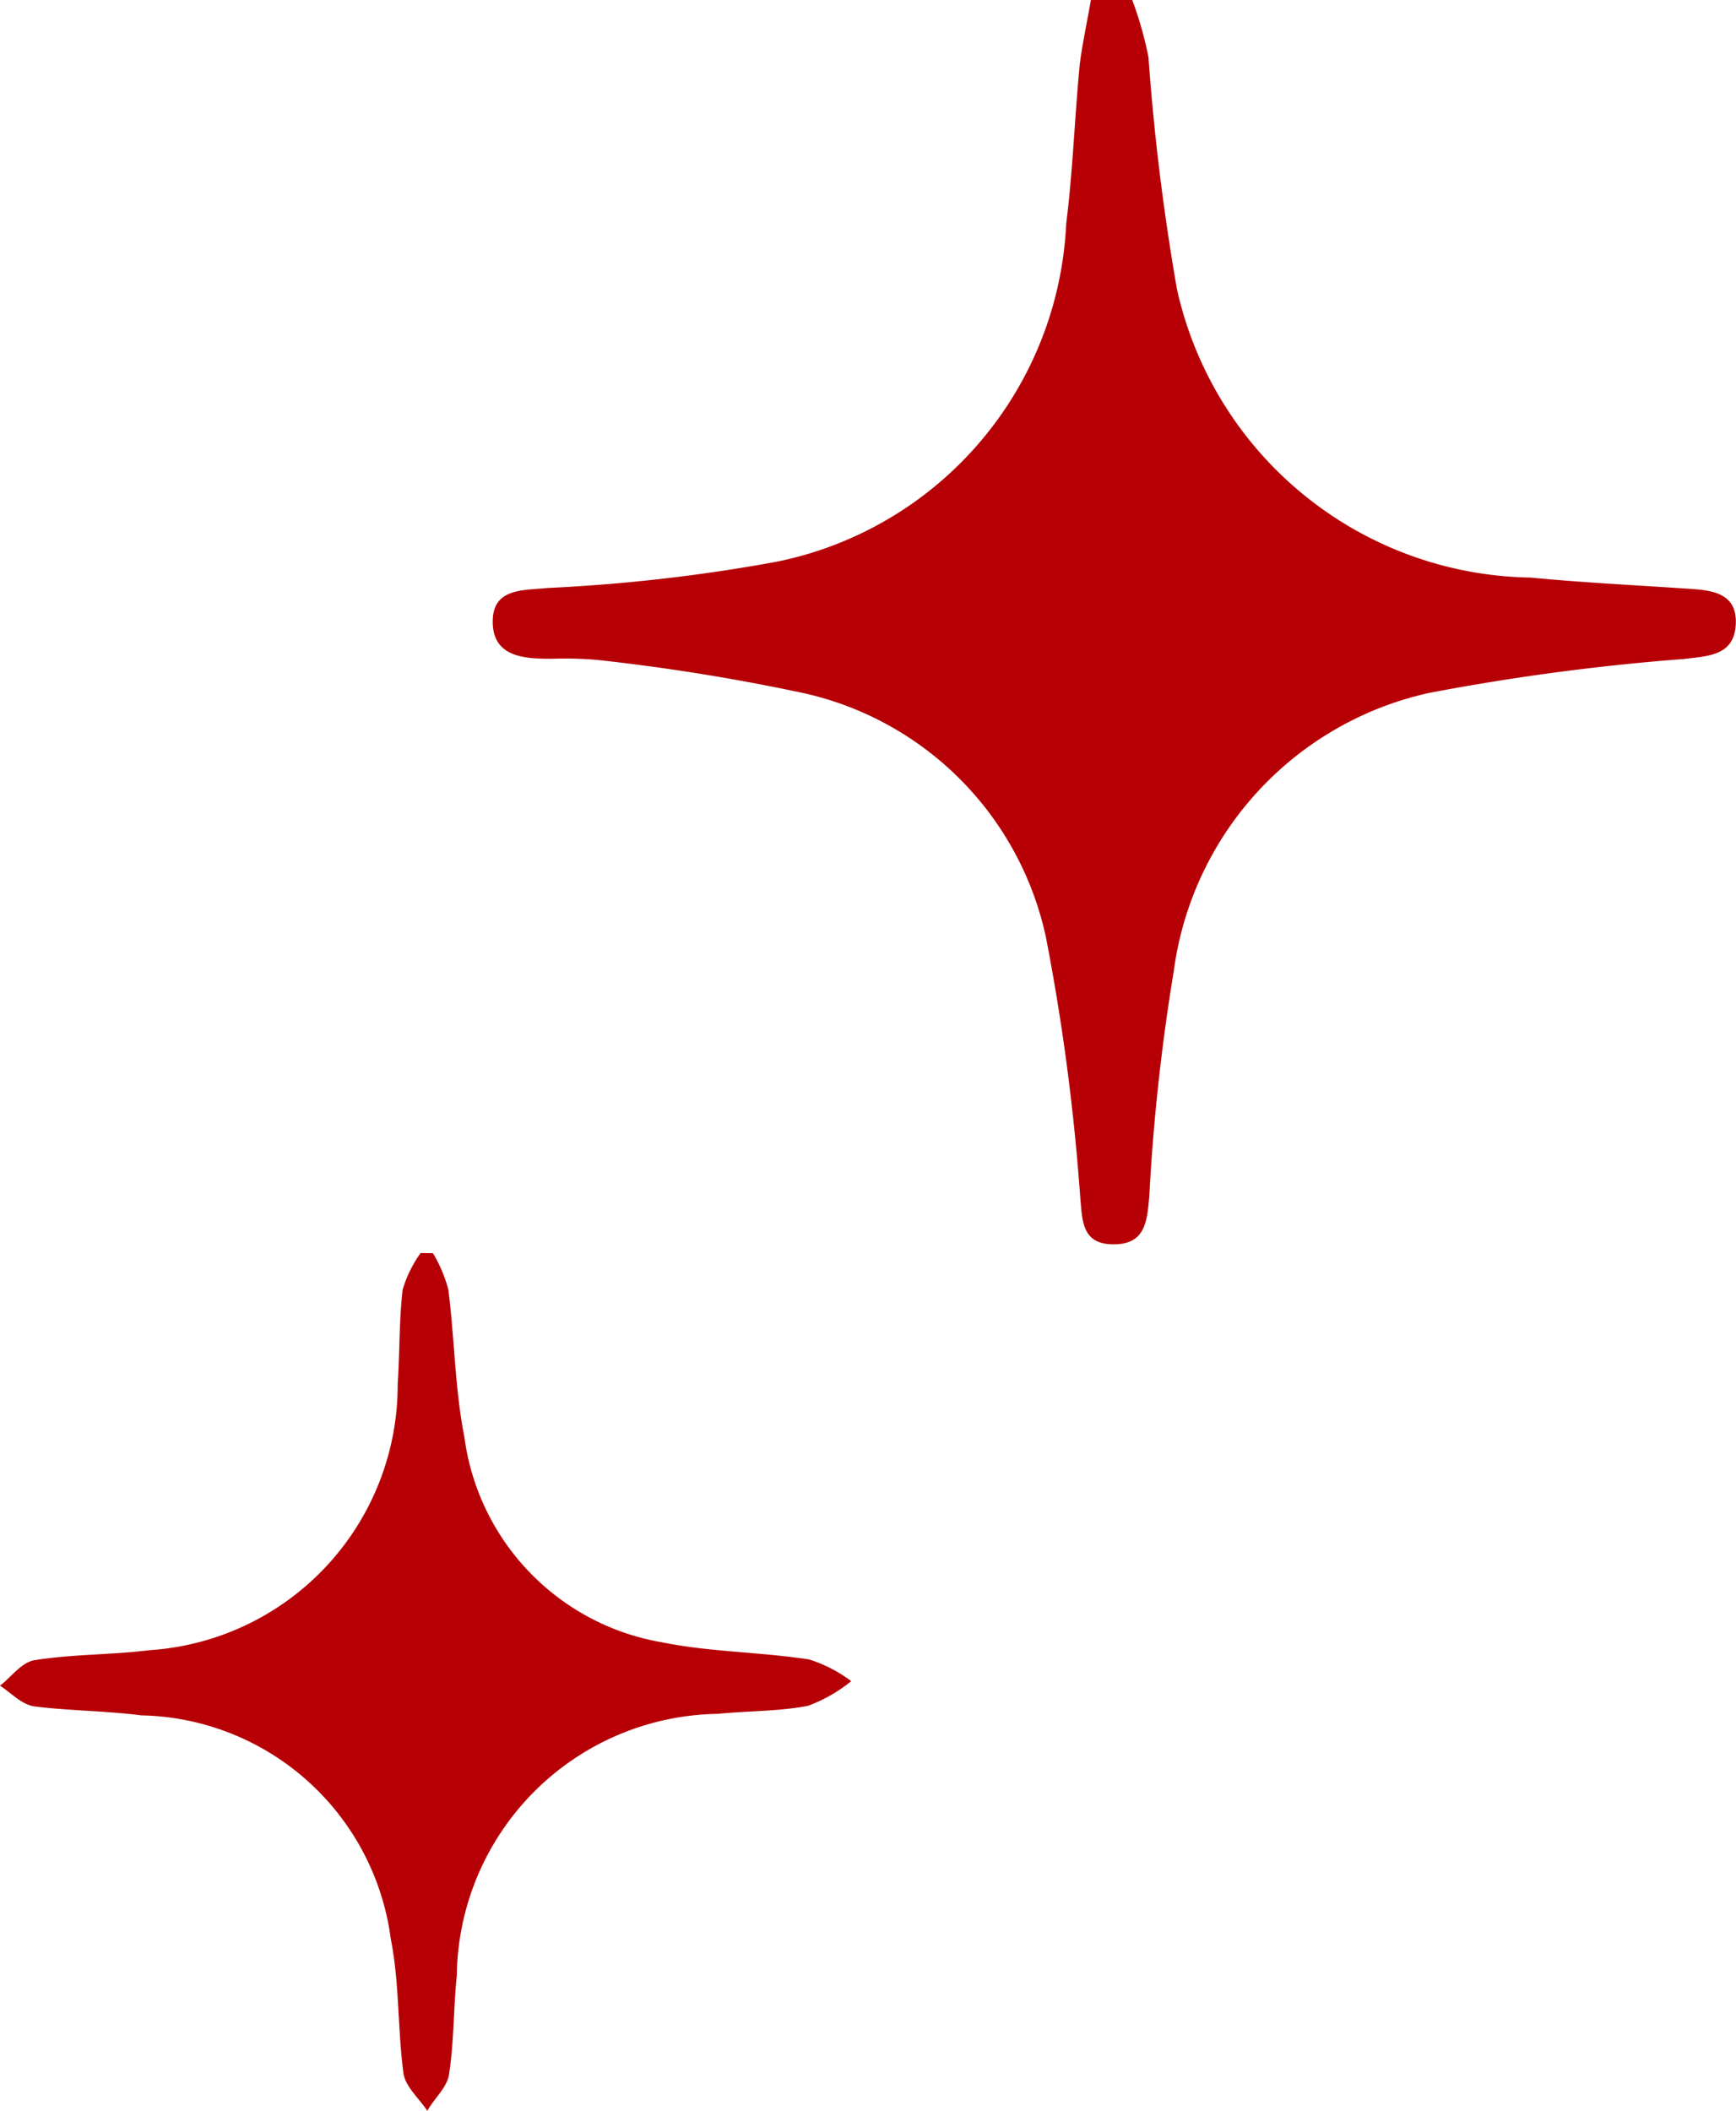 <svg xmlns="http://www.w3.org/2000/svg" viewBox="0 0 8.019 9.747"><defs><style>.cls-1{fill:#b60005;}</style></defs><g id="Layer_2" data-name="Layer 2"><g id="レイアウト"><path class="cls-1" d="M5.23,0a1.679,1.679,0,0,1,.075.264,10.62,10.62,0,0,0,.132,1.073,1.7,1.7,0,0,0,1.632,1.33c.24.023.481.035.721.051.112.007.235.016.228.164s-.13.147-.24.161A10.556,10.556,0,0,0,6.6,3.2,1.52,1.52,0,0,0,5.422,4.484a9.42,9.42,0,0,0-.113,1.037c-.01.117-.017.225-.165.225S5,5.635,4.99,5.531a10.019,10.019,0,0,0-.158-1.2A1.471,1.471,0,0,0,3.709,3.2a9.455,9.455,0,0,0-.953-.153,1.835,1.835,0,0,0-.21-.005c-.124,0-.268-.008-.27-.168s.139-.147.256-.159a7.886,7.886,0,0,0,1.055-.121A1.671,1.671,0,0,0,4.925,1.033c.031-.245.039-.493.063-.739C5,.2,5.022.1,5.039,0Z"/><path class="cls-1" d="M2,5.787a.642.642,0,0,1,.071.168c.029.227.03.458.074.68a1.109,1.109,0,0,0,.915.949c.222.045.453.044.678.079a.643.643,0,0,1,.194.1.7.7,0,0,1-.2.114c-.136.026-.278.023-.416.037A1.224,1.224,0,0,0,2.11,9.125c-.016.151-.012.3-.036.455-.009.059-.069.111-.1.167-.038-.057-.1-.11-.11-.171-.028-.206-.018-.419-.059-.623A1.186,1.186,0,0,0,.653,7.921C.489,7.9.324,7.9.161,7.88.1,7.872.053,7.818,0,7.784c.053-.041.1-.109.161-.118.175-.028.354-.024.53-.046A1.227,1.227,0,0,0,1.837,6.392c.01-.146.006-.293.023-.437a.564.564,0,0,1,.083-.169Z"/></g></g></svg>